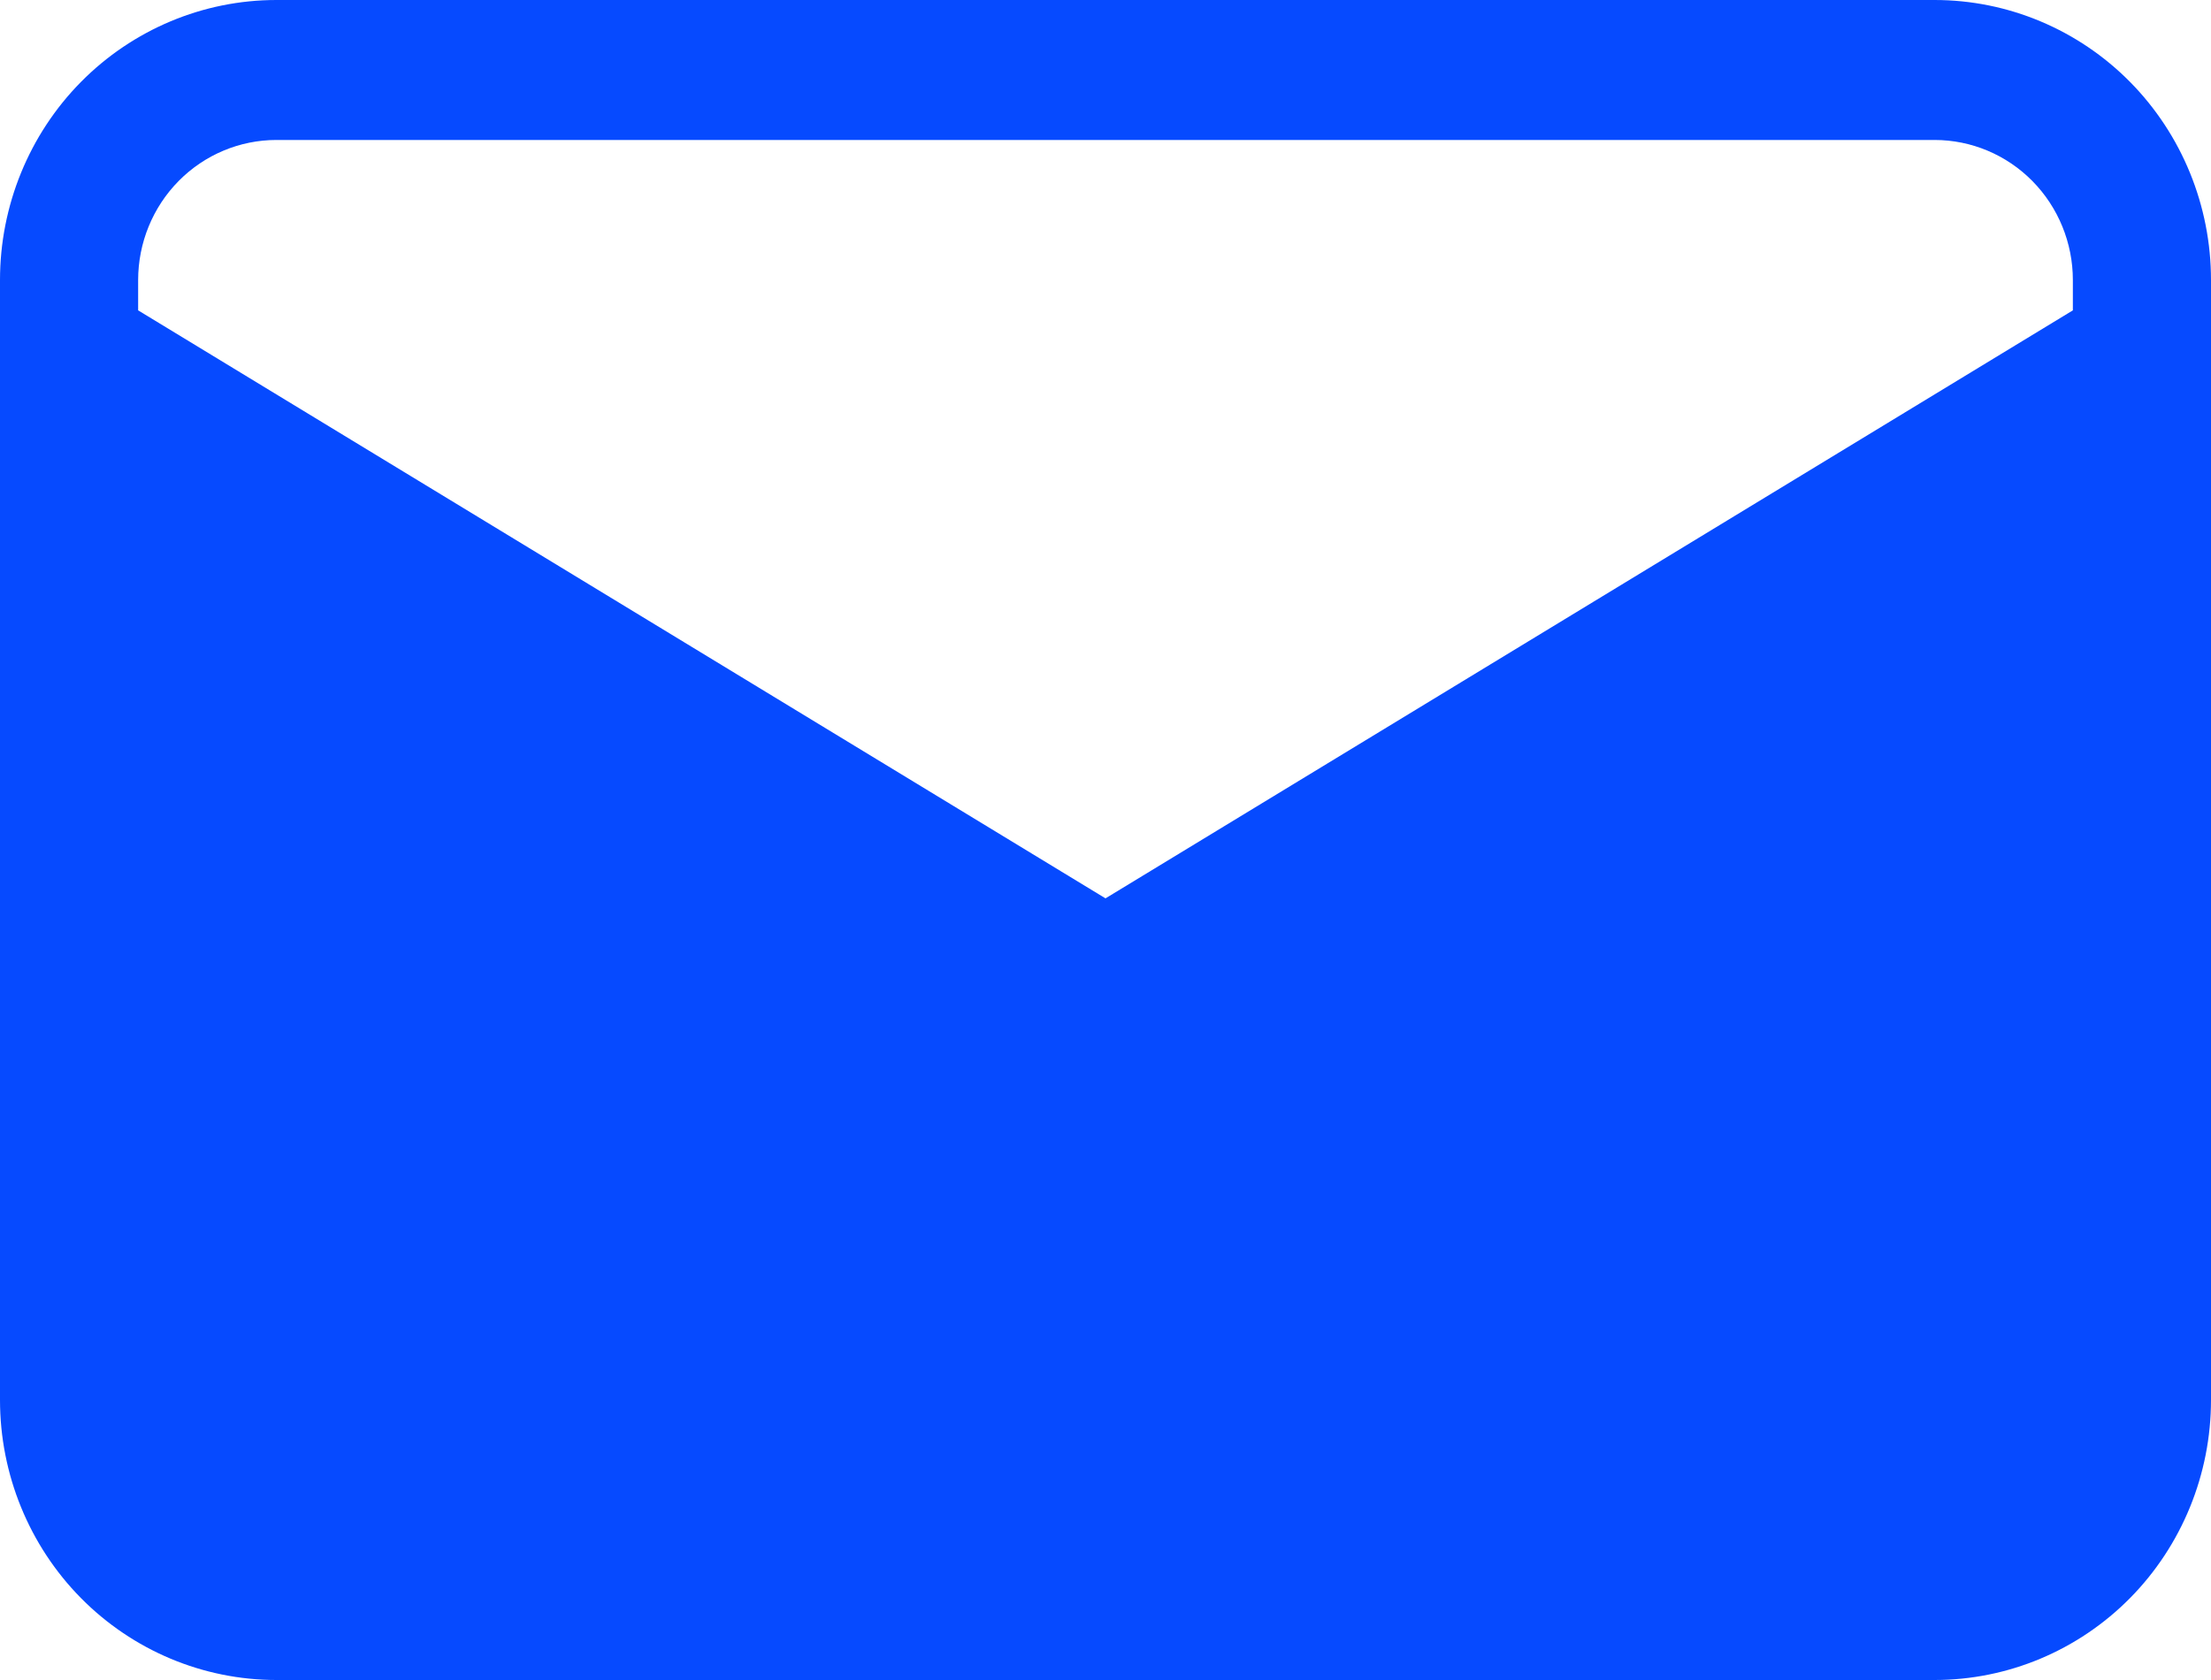 <svg width="25" height="19" viewBox="0 0 25 19" fill="none" xmlns="http://www.w3.org/2000/svg">
<path d="M0 3.167C0 2.327 0.329 1.521 0.915 0.927C1.501 0.334 2.296 0 3.125 0H21.875C22.704 0 23.499 0.334 24.085 0.927C24.671 1.521 25 2.327 25 3.167V15.833C25 16.673 24.671 17.479 24.085 18.073C23.499 18.666 22.704 19 21.875 19H3.125C2.296 19 1.501 18.666 0.915 18.073C0.329 17.479 0 16.673 0 15.833V3.167ZM3.125 1.583C2.711 1.583 2.313 1.75 2.02 2.047C1.727 2.344 1.562 2.747 1.562 3.167V3.51L12.5 10.16L23.438 3.51V3.167C23.438 2.747 23.273 2.344 22.98 2.047C22.687 1.75 22.289 1.583 21.875 1.583H3.125Z" fill="#064AFF"/>
</svg>
